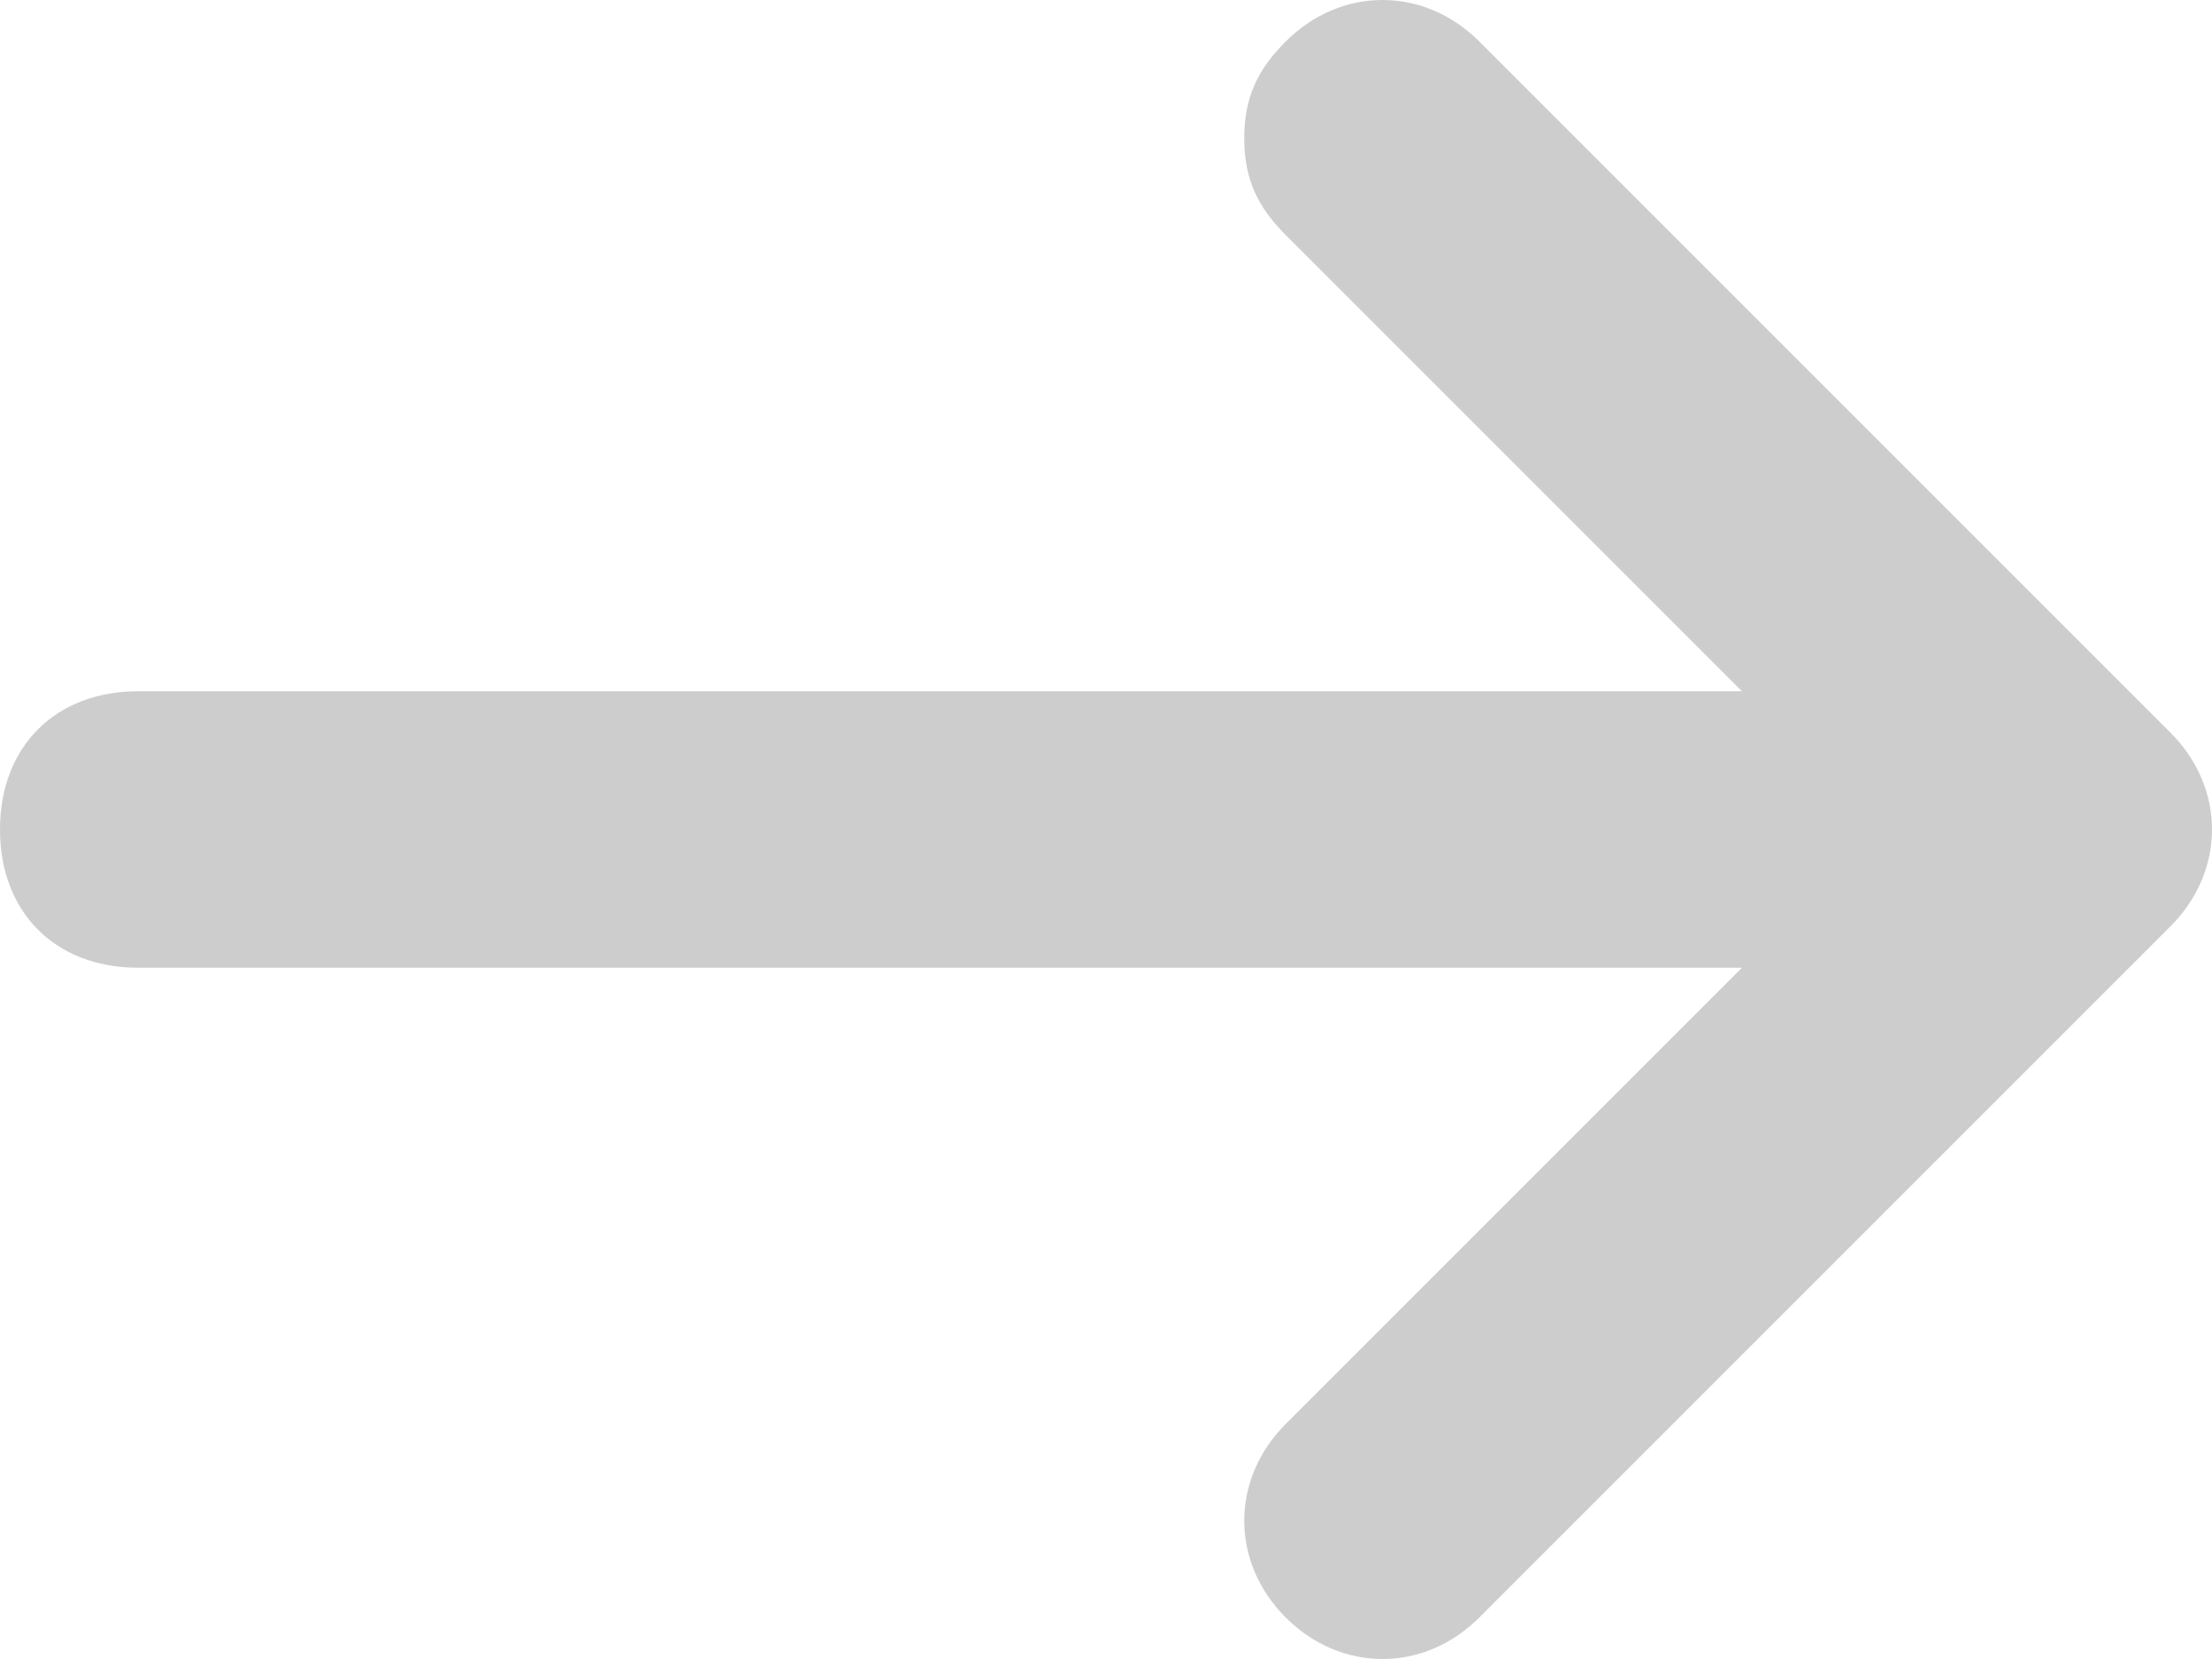<?xml version="1.0" encoding="utf-8"?>
<!-- Generator: Adobe Illustrator 22.0.0, SVG Export Plug-In . SVG Version: 6.00 Build 0)  -->
<svg version="1.1" id="图层_1" xmlns="http://www.w3.org/2000/svg" xmlns:xlink="http://www.w3.org/1999/xlink" x="0px" y="0px"
	 viewBox="0 0 16 12" style="enable-background:new 0 0 16 12;" xml:space="preserve">
<style type="text/css">
	.st0{fill:#CDCDCD;}
</style>
<path class="st0" d="M10.7,0.3l5,5c0.4,0.4,0.4,1,0,1.4l-5,5c-0.4,0.4-1,0.4-1.4,0c-0.4-0.4-0.4-1,0-1.4L12.6,7H1C0.4,7,0,6.6,0,6
	s0.4-1,1-1h11.6L9.3,1.7C9.1,1.5,9,1.3,9,1s0.1-0.5,0.3-0.7C9.7-0.1,10.3-0.1,10.7,0.3L10.7,0.3z"/>
</svg>
